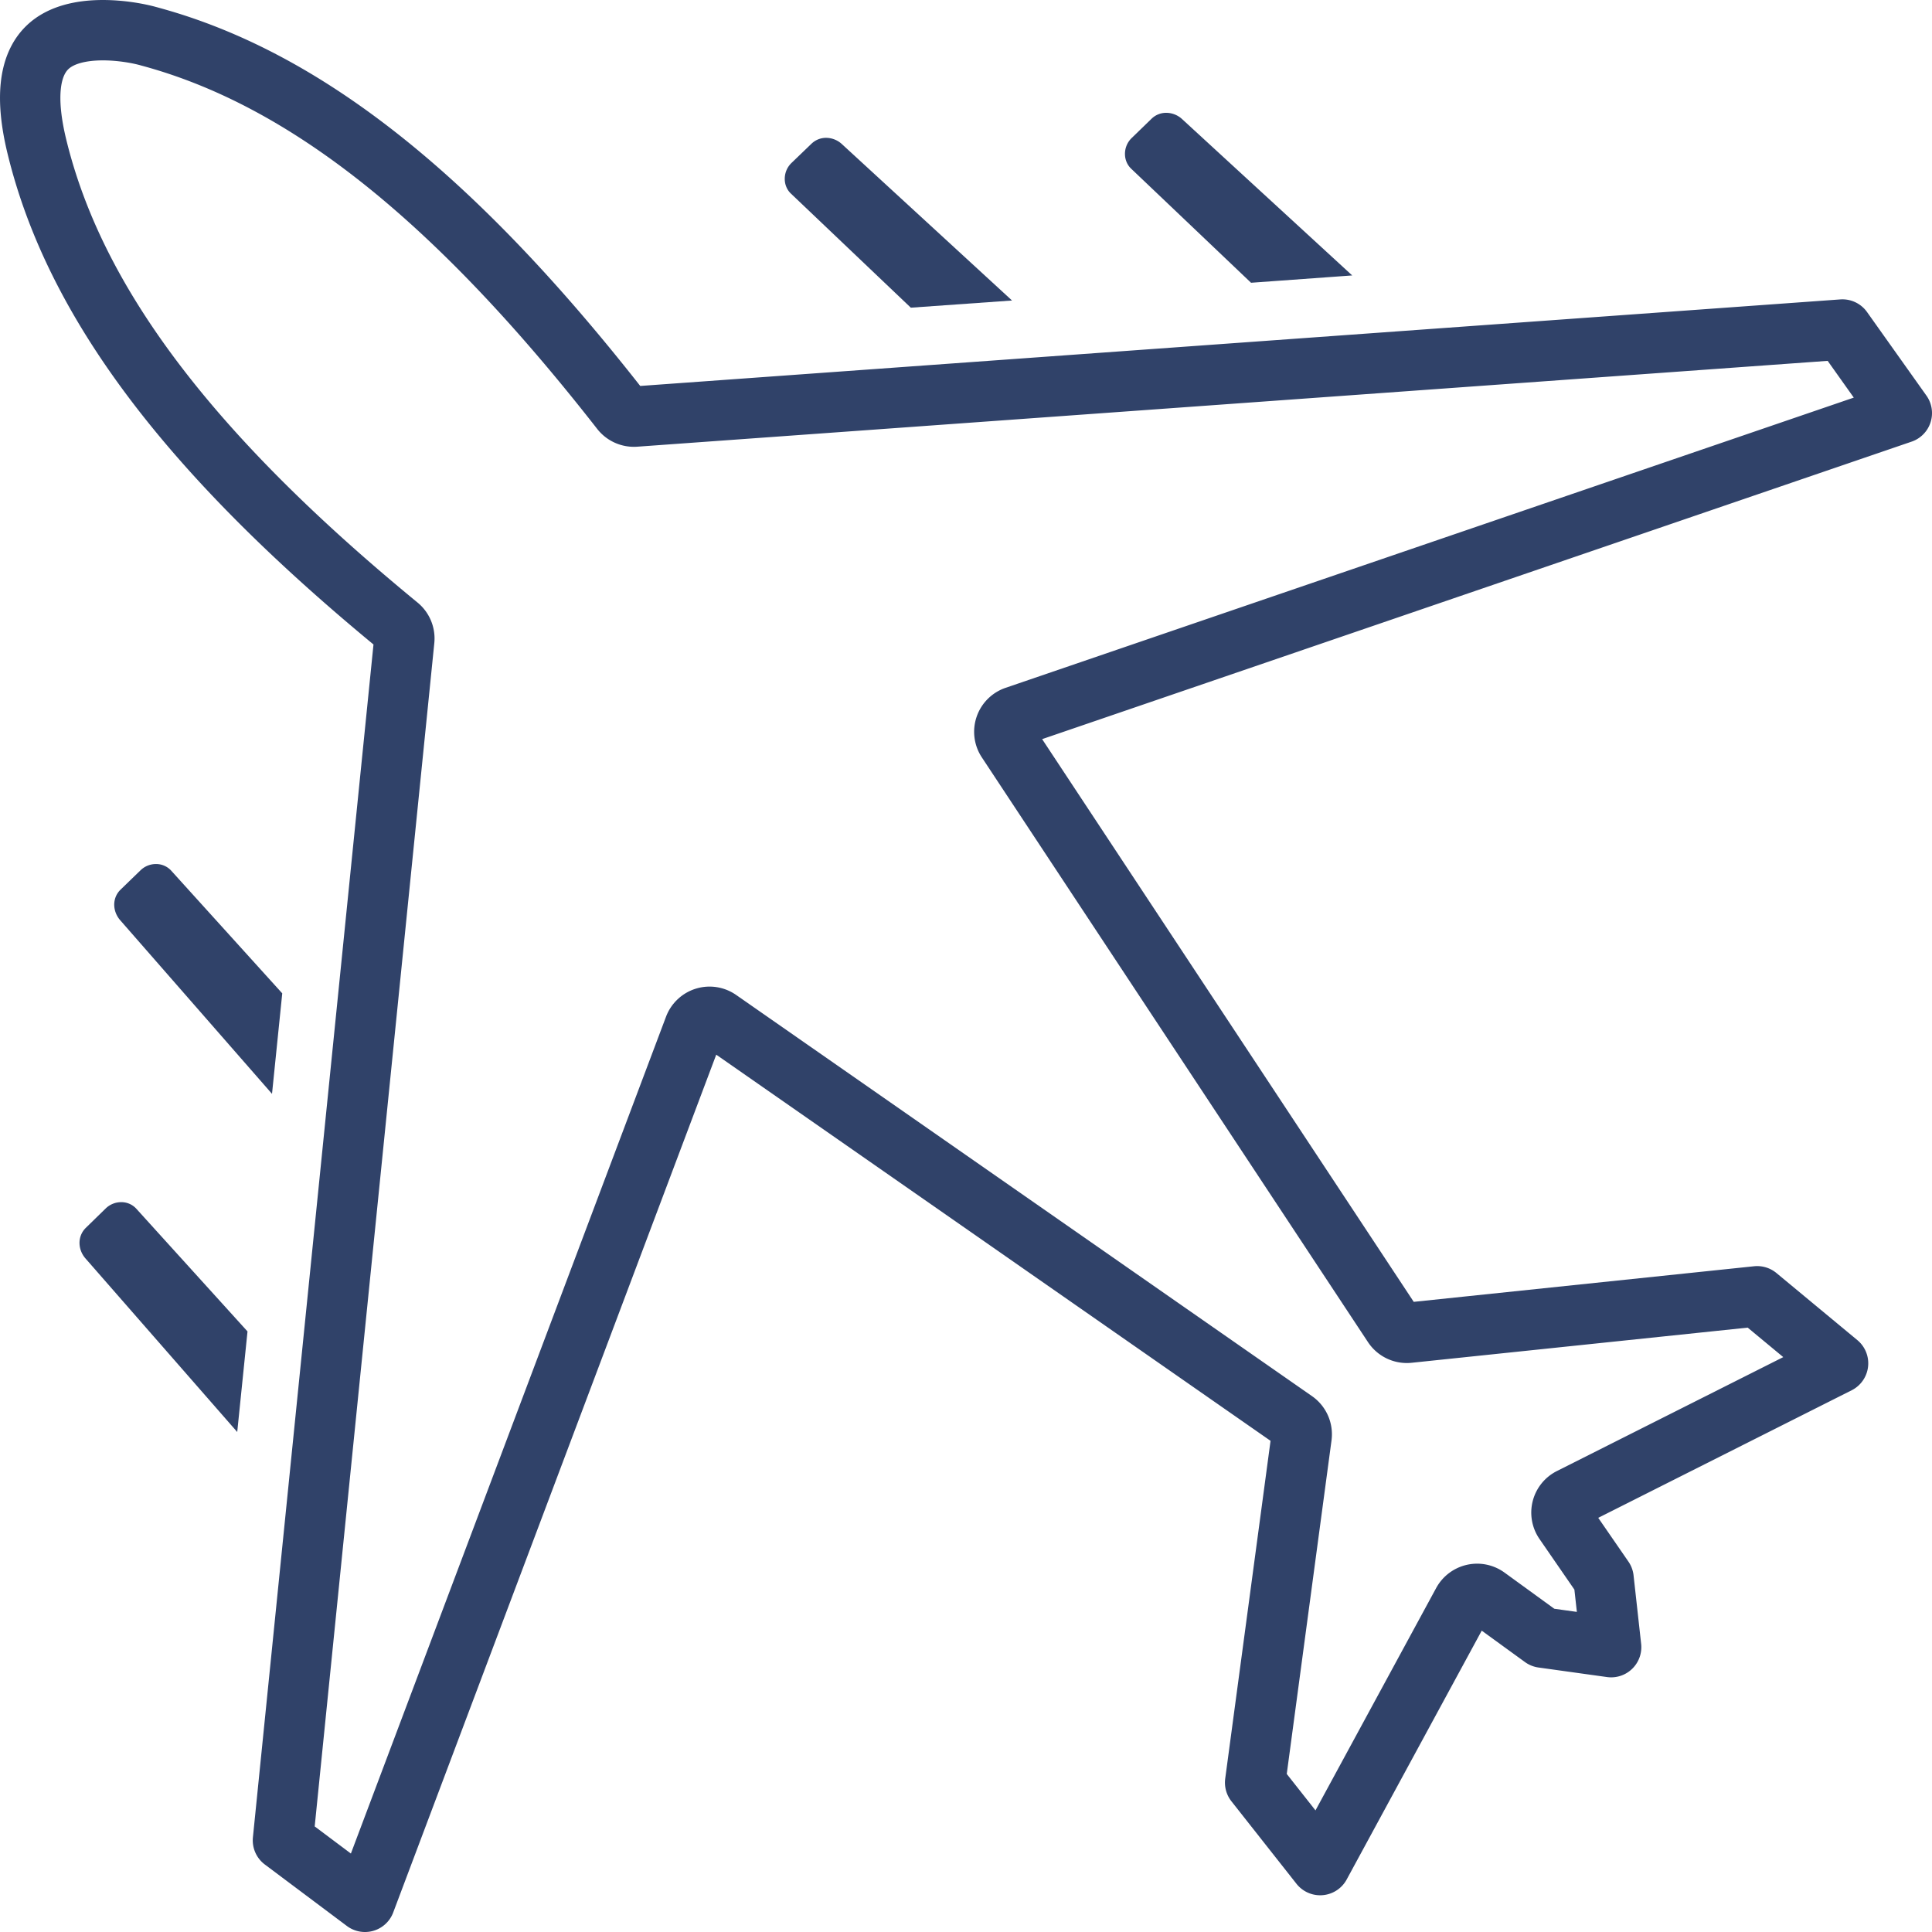 <svg id="Layer_1" xmlns="http://www.w3.org/2000/svg" viewBox="0 0 64 64"><style>.st0,.st1{fill:#304269;stroke:#304269;stroke-miterlimit:10}.st1{fill:none;stroke-width:2;stroke-linecap:round;stroke-linejoin:round}</style><path class="st0" d="M32.333 9.538l-4.781-4.395a.277.277 0 0 0-.186-.077c-.054 0-.1.019-.138.055l-.668.643a.229.229 0 0 0-.064.164c0 .035.009.085.048.122l3.813 3.628 1.976-.14zM7.679 44.276l-3.534-3.9a.17.17 0 0 0-.13-.053.236.236 0 0 0-.161.063l-.66.644c-.095.09-.067.235.012.326l4.272 4.886.201-1.966zM43.603 8.709l-4.781-4.394a.281.281 0 0 0-.188-.078.192.192 0 0 0-.139.055l-.664.644a.229.229 0 0 0-.065.164c0 .036.009.086.049.125l3.812 3.627 1.976-.143zM8.83 33.077l-3.534-3.905a.18.18 0 0 0-.13-.05.233.233 0 0 0-.159.063l-.667.646c-.092.09-.06.234.018.323L8.63 35.04l.2-1.963z"/><path class="st1" d="M21.038 13.8a.544.544 0 0 1-.467-.207C15.06 6.537 10.102 2.603 4.968 1.213a.014.014 0 0 0-.006-.002l-.006-.001c-.638-.187-2.49-.489-3.376.352-.623.591-.745 1.696-.36 3.284 1.25 5.157 5.056 10.205 11.977 15.887.14.115.213.291.195.471l-4.019 39.76L12.09 63l10.908-28.966a.541.541 0 0 1 .818-.253L42.89 47.069a.541.541 0 0 1 .227.514l-1.539 11.468 2.154 2.732 4.722-8.701a.544.544 0 0 1 .796-.18l1.853 1.346 2.268.316-.251-2.267-1.3-1.885a.54.54 0 0 1 .203-.788l8.865-4.462-2.679-2.221-11.549 1.208a.542.542 0 0 1-.509-.24L33.359 24.538a.538.538 0 0 1 .277-.807L63 13.684l-1.967-2.768L21.038 13.8z"/></svg>